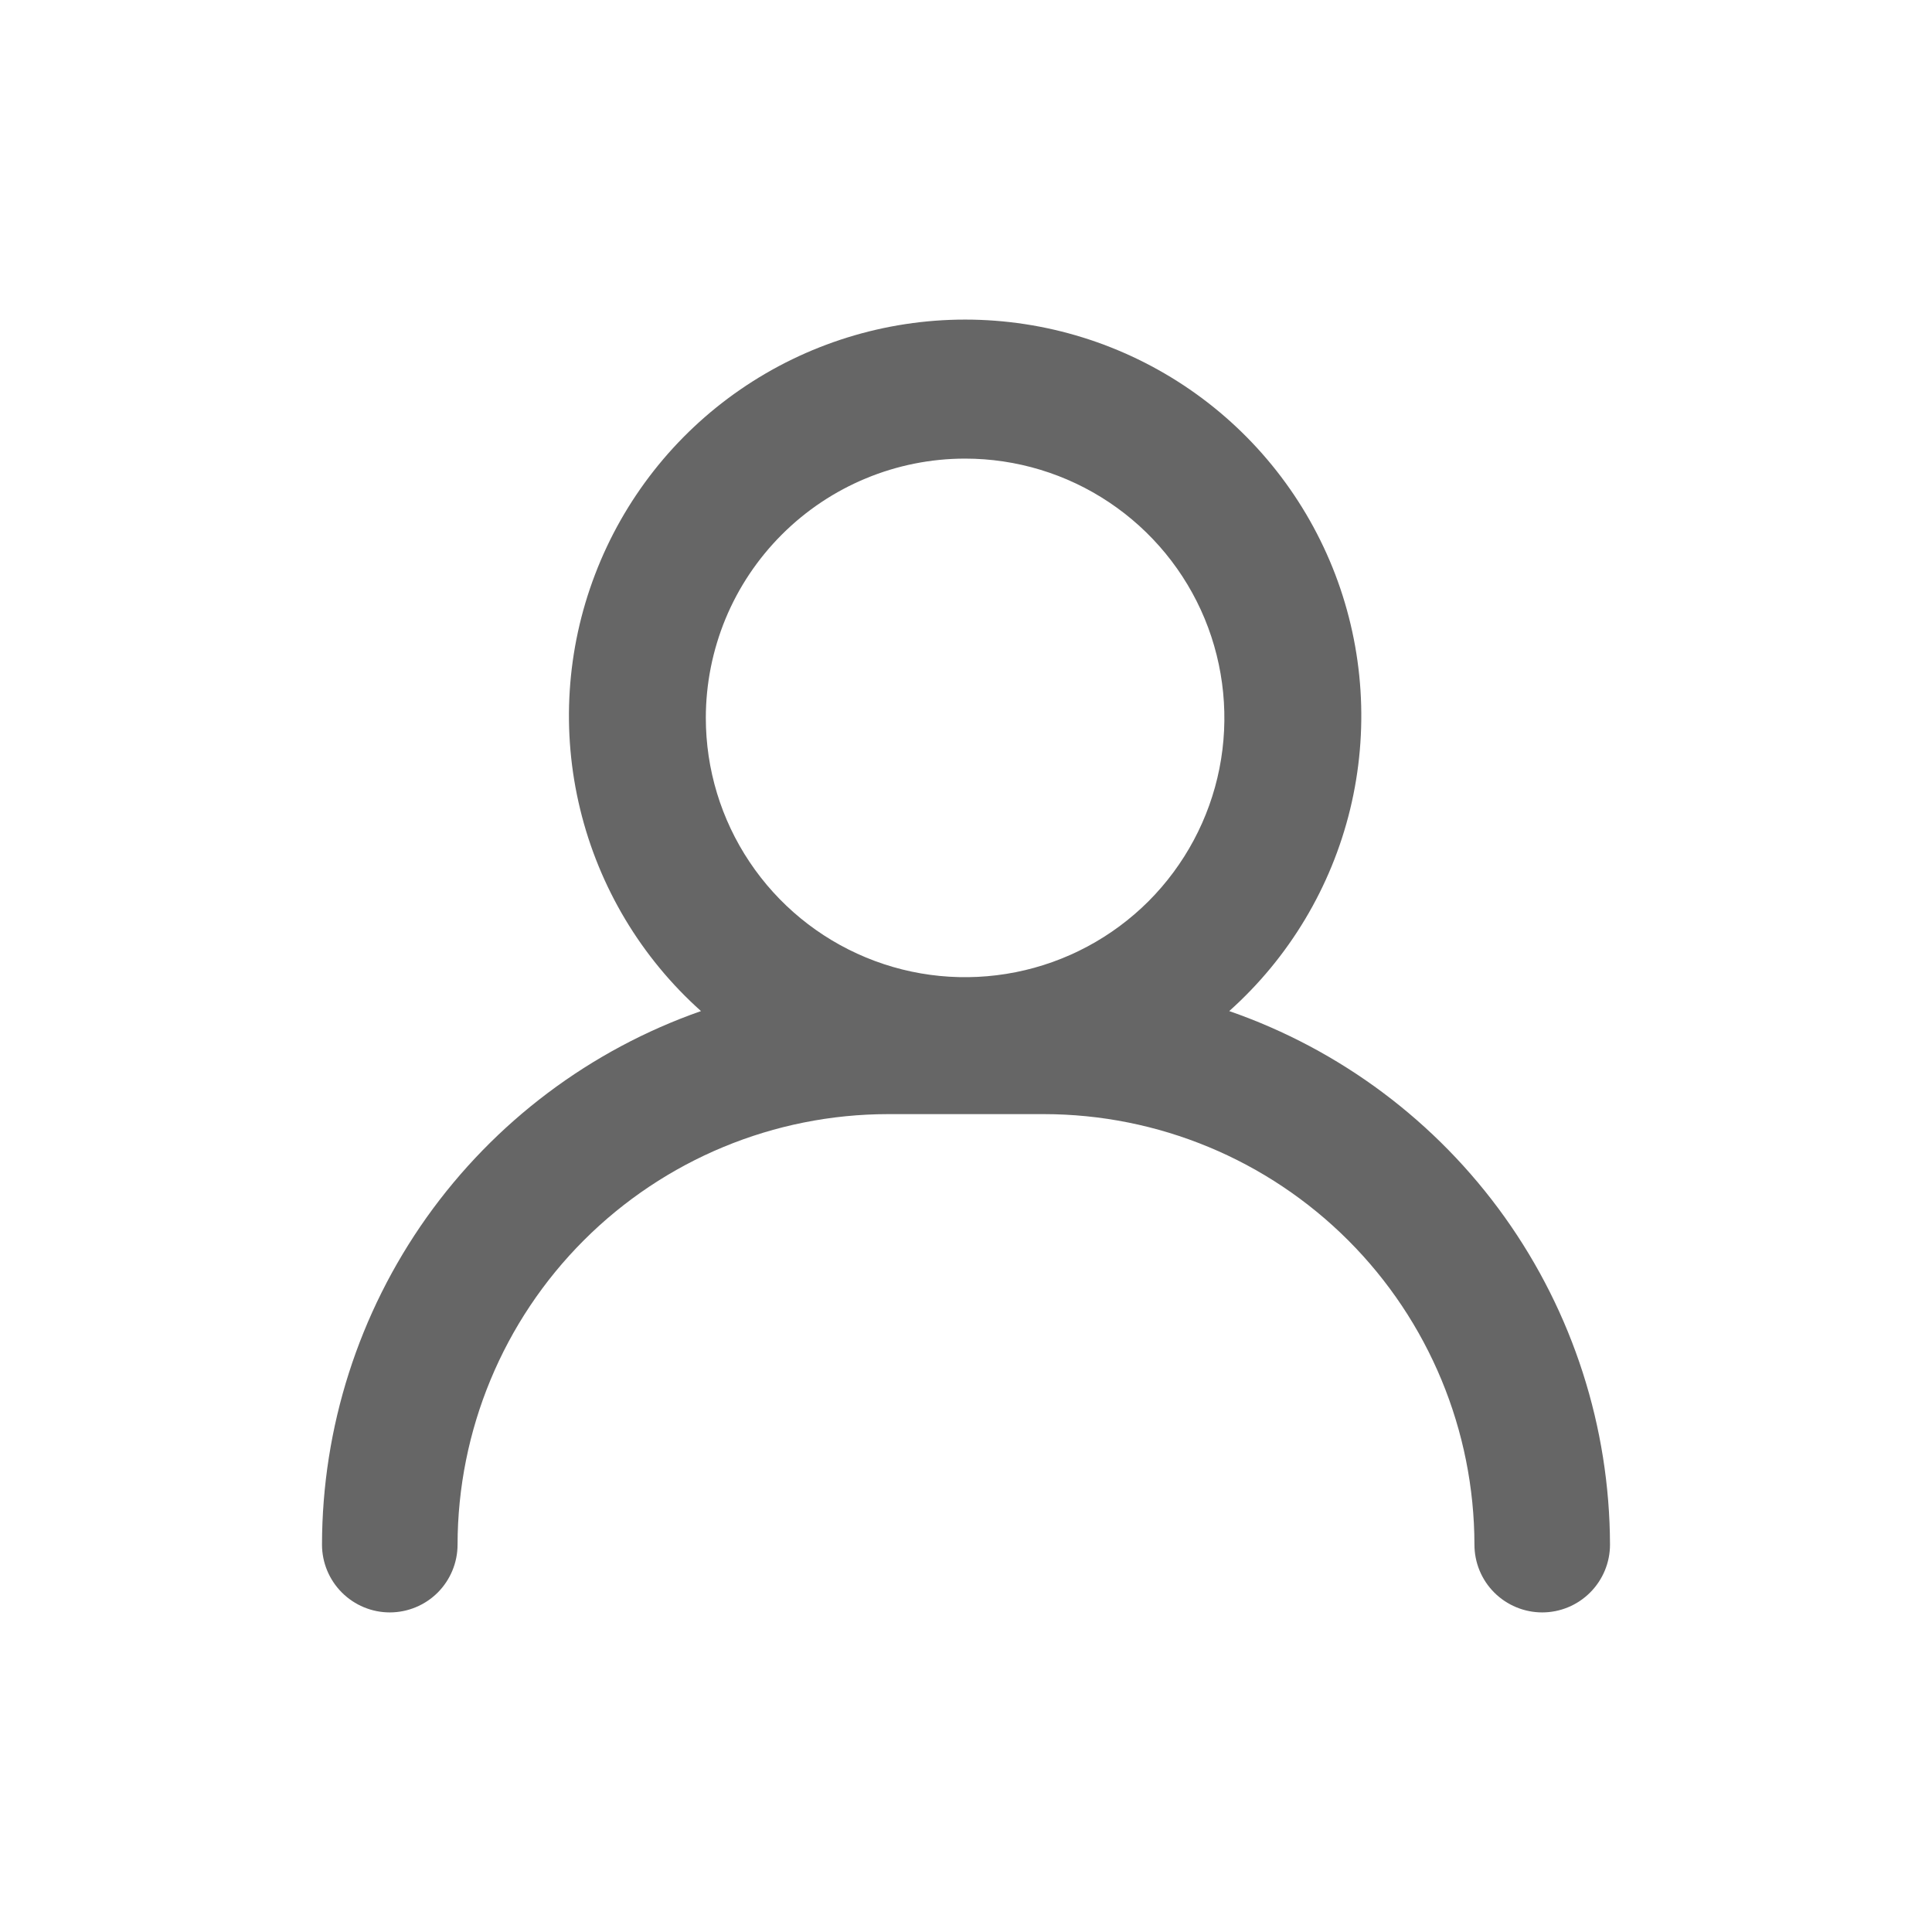 <svg width="24" height="24" viewBox="0 0 24 24" fill="none" xmlns="http://www.w3.org/2000/svg">
<g id="Group 26">
<path id="Vector" d="M15.27 12.56C16.013 11.896 16.537 11.021 16.772 10.053C17.007 9.084 16.942 8.067 16.587 7.136C16.231 6.205 15.601 5.403 14.78 4.838C13.959 4.273 12.986 3.97 11.989 3.97C10.992 3.97 10.019 4.273 9.198 4.838C8.377 5.403 7.747 6.205 7.392 7.136C7.036 8.067 6.971 9.084 7.207 10.053C7.442 11.021 7.965 11.896 8.708 12.56C7.334 13.041 6.143 13.937 5.299 15.124C4.456 16.312 4.002 17.731 4 19.188C4 19.411 4.089 19.625 4.247 19.783C4.405 19.941 4.619 20.03 4.842 20.03C5.065 20.03 5.28 19.941 5.438 19.783C5.595 19.625 5.684 19.411 5.684 19.188C5.686 17.77 6.25 16.41 7.252 15.408C8.255 14.405 9.614 13.841 11.032 13.84H12.968C14.386 13.841 15.745 14.405 16.748 15.408C17.75 16.41 18.314 17.77 18.316 19.188C18.316 19.411 18.404 19.625 18.562 19.783C18.72 19.941 18.935 20.03 19.158 20.03C19.381 20.03 19.595 19.941 19.753 19.783C19.911 19.625 20 19.411 20 19.188C19.996 17.729 19.539 16.307 18.692 15.12C17.844 13.932 16.648 13.038 15.27 12.56ZM11.989 5.697C12.626 5.697 13.249 5.886 13.778 6.24C14.308 6.594 14.721 7.097 14.965 7.686C15.208 8.274 15.272 8.922 15.148 9.547C15.024 10.171 14.717 10.745 14.267 11.196C13.816 11.646 13.242 11.953 12.617 12.077C11.993 12.201 11.345 12.138 10.757 11.894C10.168 11.65 9.665 11.237 9.311 10.707C8.957 10.178 8.768 9.555 8.768 8.918C8.768 8.495 8.852 8.076 9.013 7.686C9.175 7.295 9.413 6.94 9.712 6.641C10.316 6.037 11.135 5.697 11.989 5.697Z" fill="#666666"/>
</g>
</svg>
